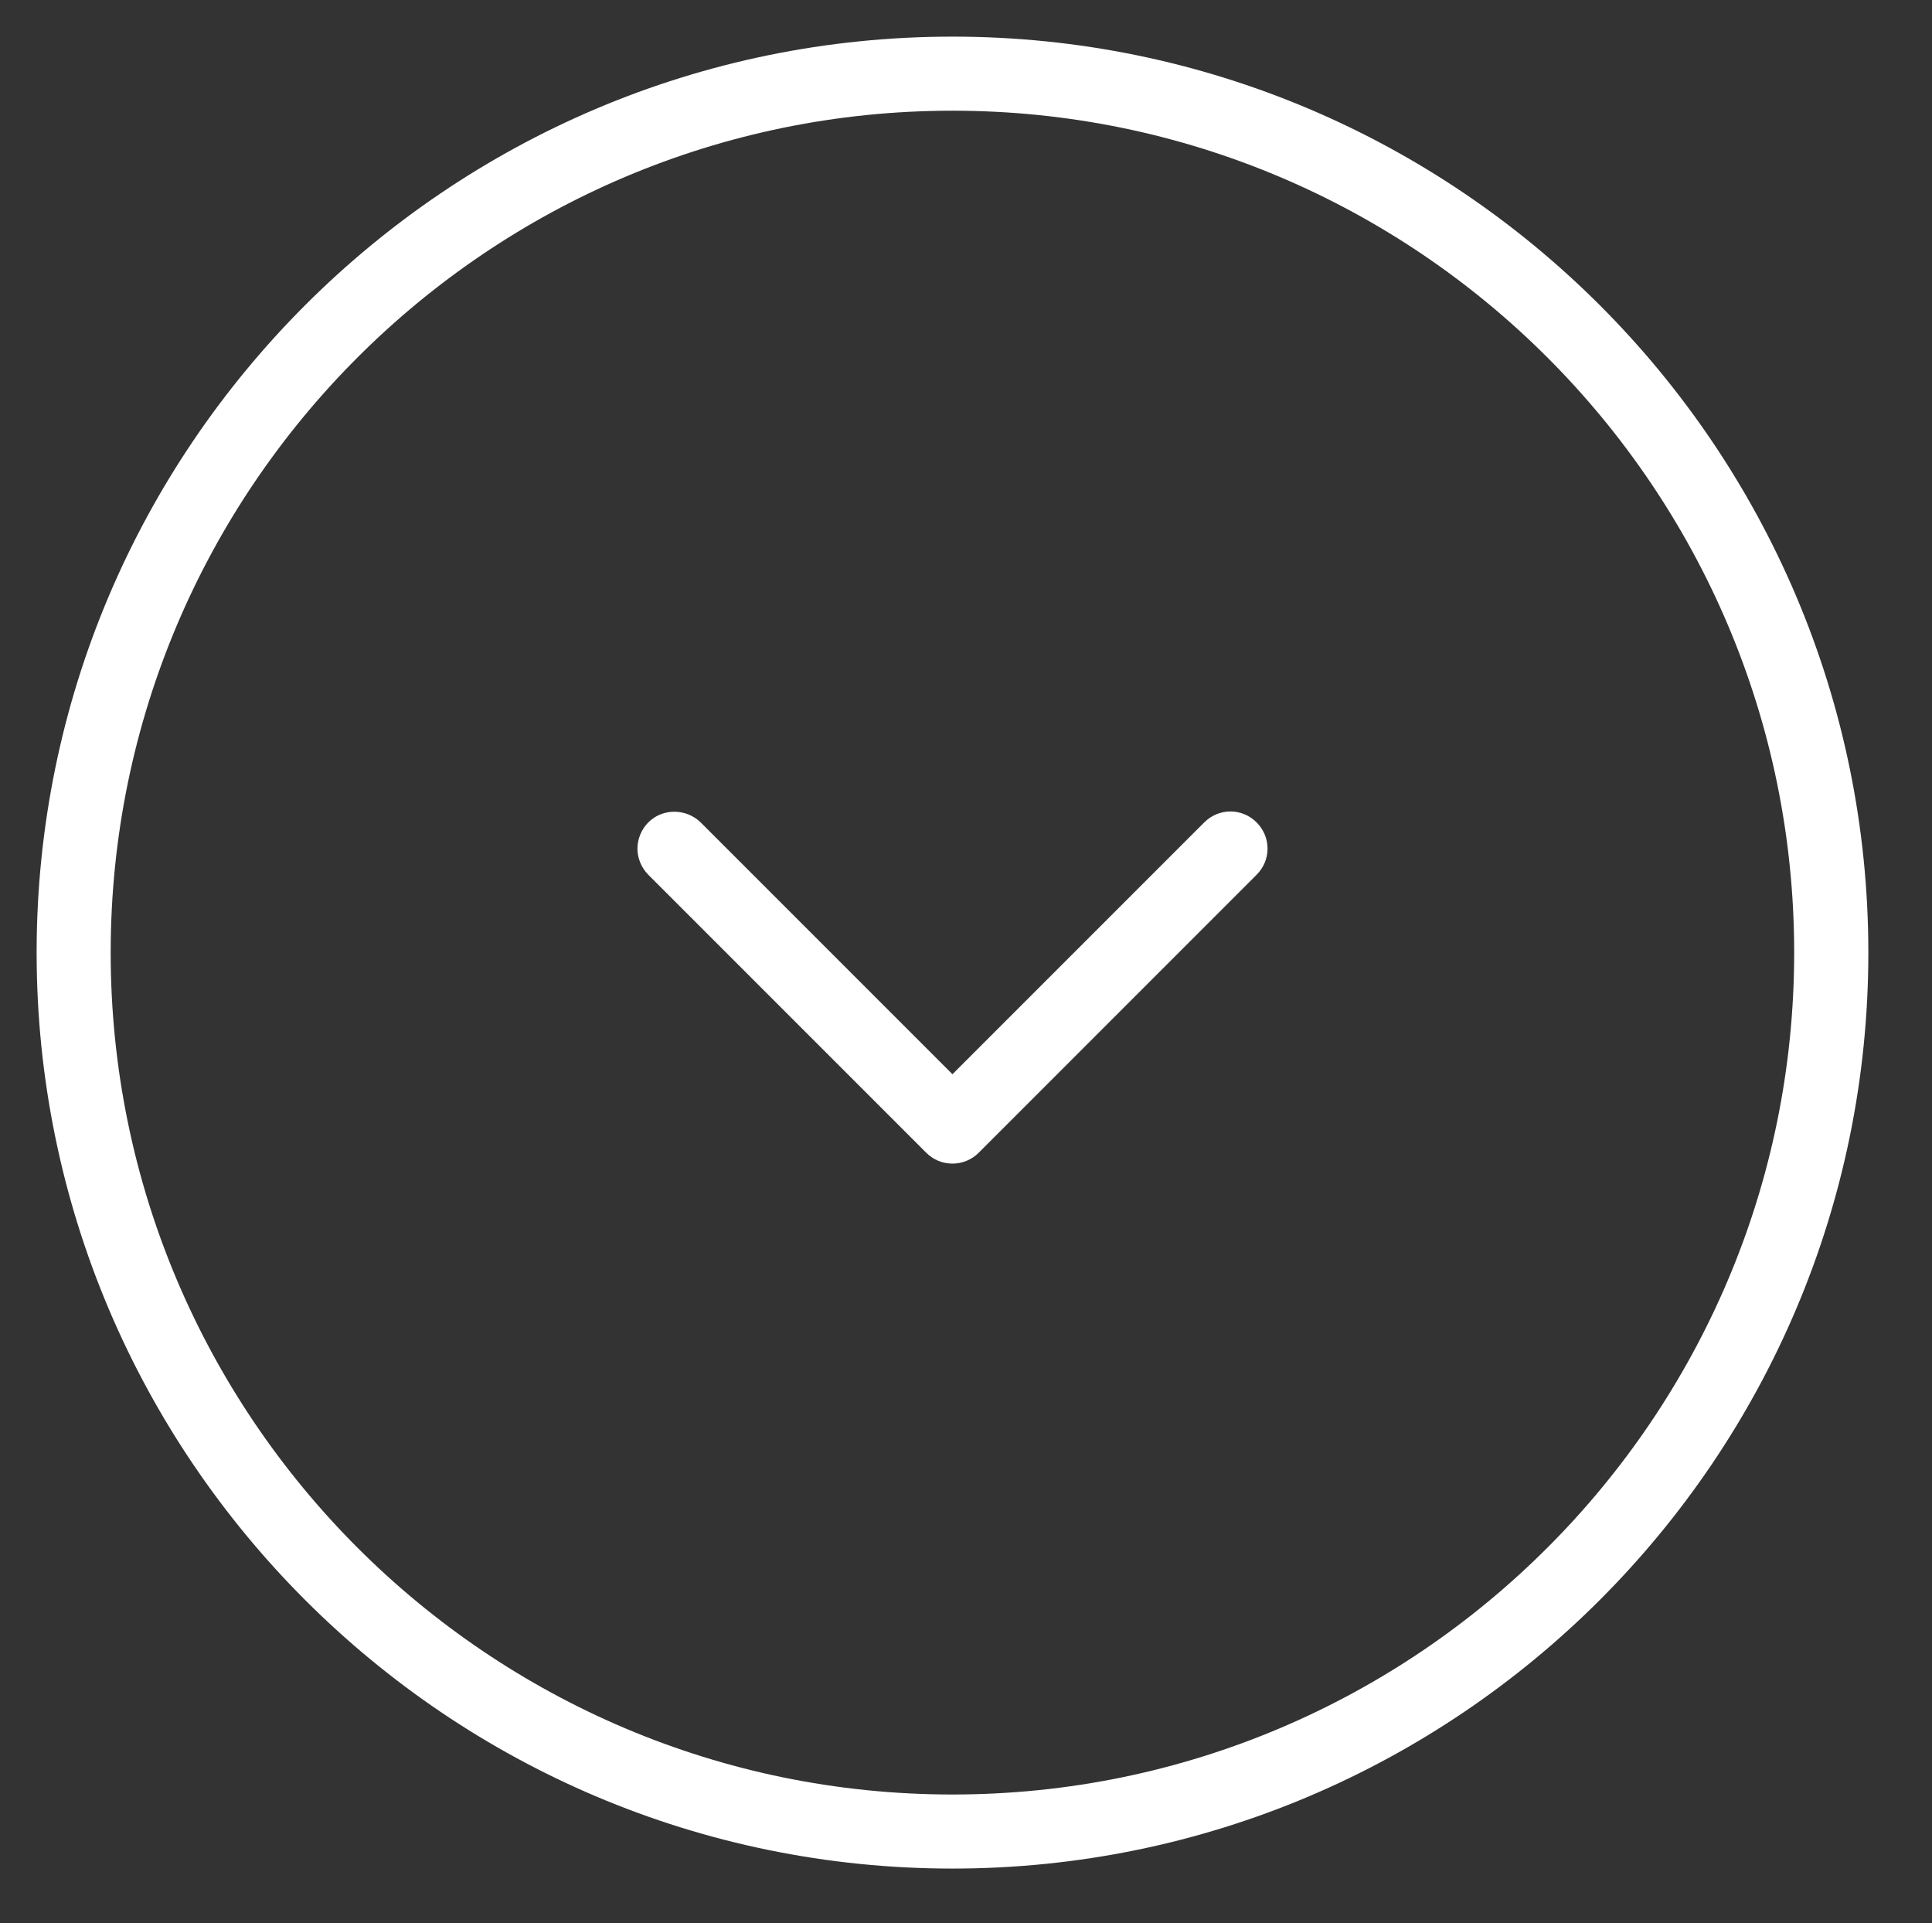 <?xml version="1.0" encoding="utf-8"?>
<!-- Generator: Adobe Illustrator 16.0.0, SVG Export Plug-In . SVG Version: 6.00 Build 0)  -->
<!DOCTYPE svg PUBLIC "-//W3C//DTD SVG 1.1//EN" "http://www.w3.org/Graphics/SVG/1.1/DTD/svg11.dtd">
<svg version="1.1" id="Capa_1" xmlns="http://www.w3.org/2000/svg" xmlns:xlink="http://www.w3.org/1999/xlink" x="0px" y="0px"
	 width="52.75px" height="52.5px" viewBox="0 0 52.75 52.5" enable-background="new 0 0 52.75 52.5" xml:space="preserve">
<rect x="0" y="0" width="52.75" height="52.5" fill="#333333" stroke="none"/>
<path fill="#FFFFFF" d="M1,26.005c0,13.791,11.215,25.006,25.005,25.006c13.79,0,25.007-11.216,25.007-25.006
	C51.012,12.216,39.795,1,26.005,1C12.215,1,1,12.216,1,26.005 M48.987,26.005c0,12.677-10.306,22.984-22.982,22.984
	c-12.676,0-22.983-10.307-22.983-22.984S13.329,3.022,26.005,3.022C38.682,3.022,48.987,13.328,48.987,26.005"/>
<path fill="#FFFFFF" d="M17.701,22.451c-0.193,0.194-0.297,0.46-0.297,0.715c0,0.255,0.104,0.521,0.297,0.715l7.589,7.589
	c0.195,0.194,0.449,0.296,0.715,0.296c0.265,0,0.521-0.103,0.716-0.296l7.588-7.589c0.399-0.398,0.399-1.031,0-1.43
	c-0.398-0.398-1.03-0.398-1.429,0l-6.875,6.875l-6.875-6.875C18.732,22.063,18.087,22.063,17.701,22.451"/>
</svg>
